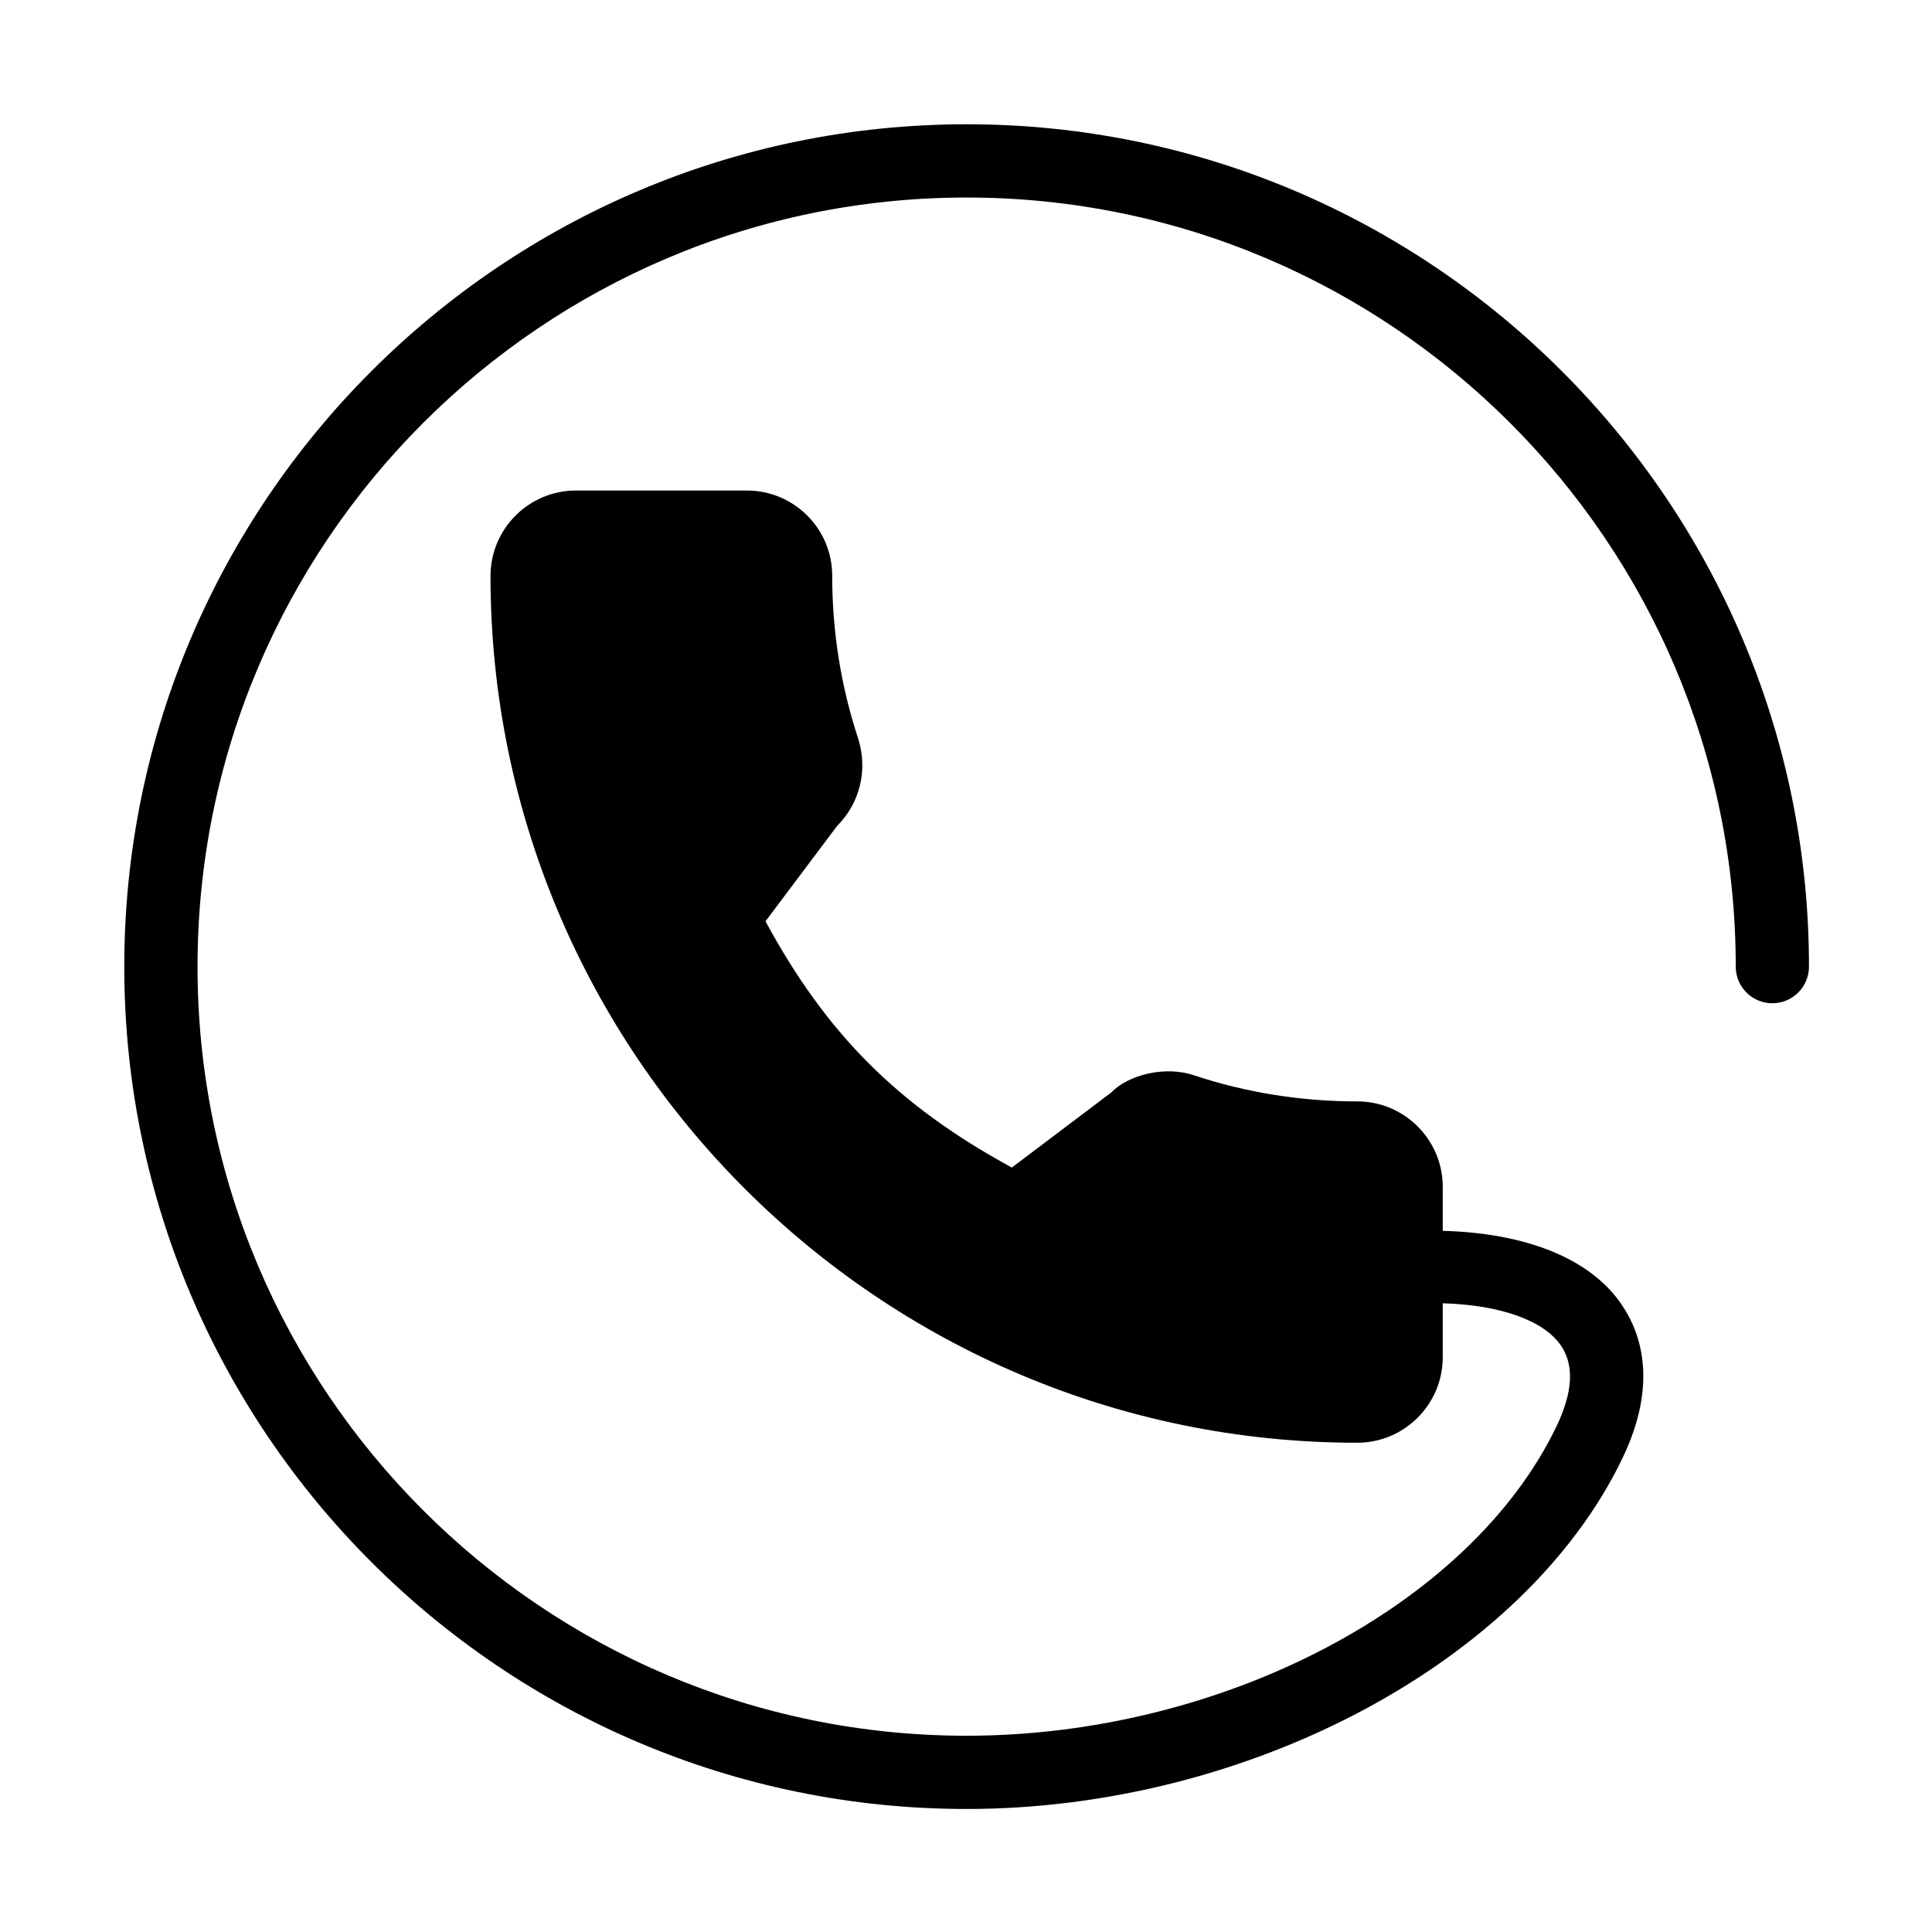 <svg version="1.2" preserveAspectRatio="xMidYMid meet" height="500" viewBox="0 0 375 375" zoomAndPan="magnify" width="500" xmlns:xlink="http://www.w3.org/1999/xlink" xmlns="http://www.w3.org/2000/svg"><defs><clipPath id="d648adce90"><path d="M 24.121 24.121 L 351.121 24.121 L 351.121 351.121 L 24.121 351.121 Z M 24.121 24.121"></path></clipPath></defs><g id="2dc85d4ccf"><rect style="fill:#ffffff;fill-opacity:1;stroke:none;" height="375" y="0" width="375" x="0"></rect><rect style="fill:#ffffff;fill-opacity:1;stroke:none;" height="375" y="0" width="375" x="0"></rect><g clip-path="url(#d648adce90)" clip-rule="nonzero"><path d="M 187.621 24.121 C 97.469 24.121 24.121 97.469 24.121 187.621 C 24.121 277.773 97.469 351.121 187.621 351.121 C 242.359 351.121 295.875 322.531 314.867 283.148 C 321.793 268.805 318.664 258.992 314.812 253.293 C 308.668 244.18 296.07 239.344 280.035 238.902 L 280.035 230.359 C 280.035 221.219 272.598 213.781 263.441 213.781 C 252.594 213.781 241.961 212.09 231.91 208.762 C 226.109 206.758 218.957 208.648 215.645 212.09 L 196.395 226.621 C 174.328 214.605 160.438 200.73 148.582 178.82 L 162.473 160.324 C 166.906 155.902 168.484 149.461 166.582 143.391 C 163.238 133.27 161.531 122.633 161.531 111.785 C 161.562 102.645 154.113 95.207 144.969 95.207 L 111.801 95.207 C 102.645 95.207 95.207 102.645 95.207 111.801 C 95.207 204.57 170.688 280.035 263.441 280.035 C 272.586 280.035 280.035 272.598 280.035 263.441 L 280.035 252.965 C 290.98 253.293 299.613 256.18 303.023 261.238 C 305.598 265.035 305.27 270.324 302.07 276.949 C 285.309 311.695 237.168 336.906 187.621 336.906 C 105.305 336.906 38.34 269.941 38.34 187.621 C 38.34 105.305 105.305 38.34 187.621 38.34 C 269.941 38.34 336.906 105.305 336.906 187.621 C 336.906 191.547 340.09 194.73 344.012 194.73 C 347.938 194.73 351.121 191.547 351.121 187.621 C 351.121 97.469 277.773 24.121 187.621 24.121 Z M 187.621 24.121" style="stroke:none;fill-rule:nonzero;fill:#000000;fill-opacity:1;"></path></g></g></svg>